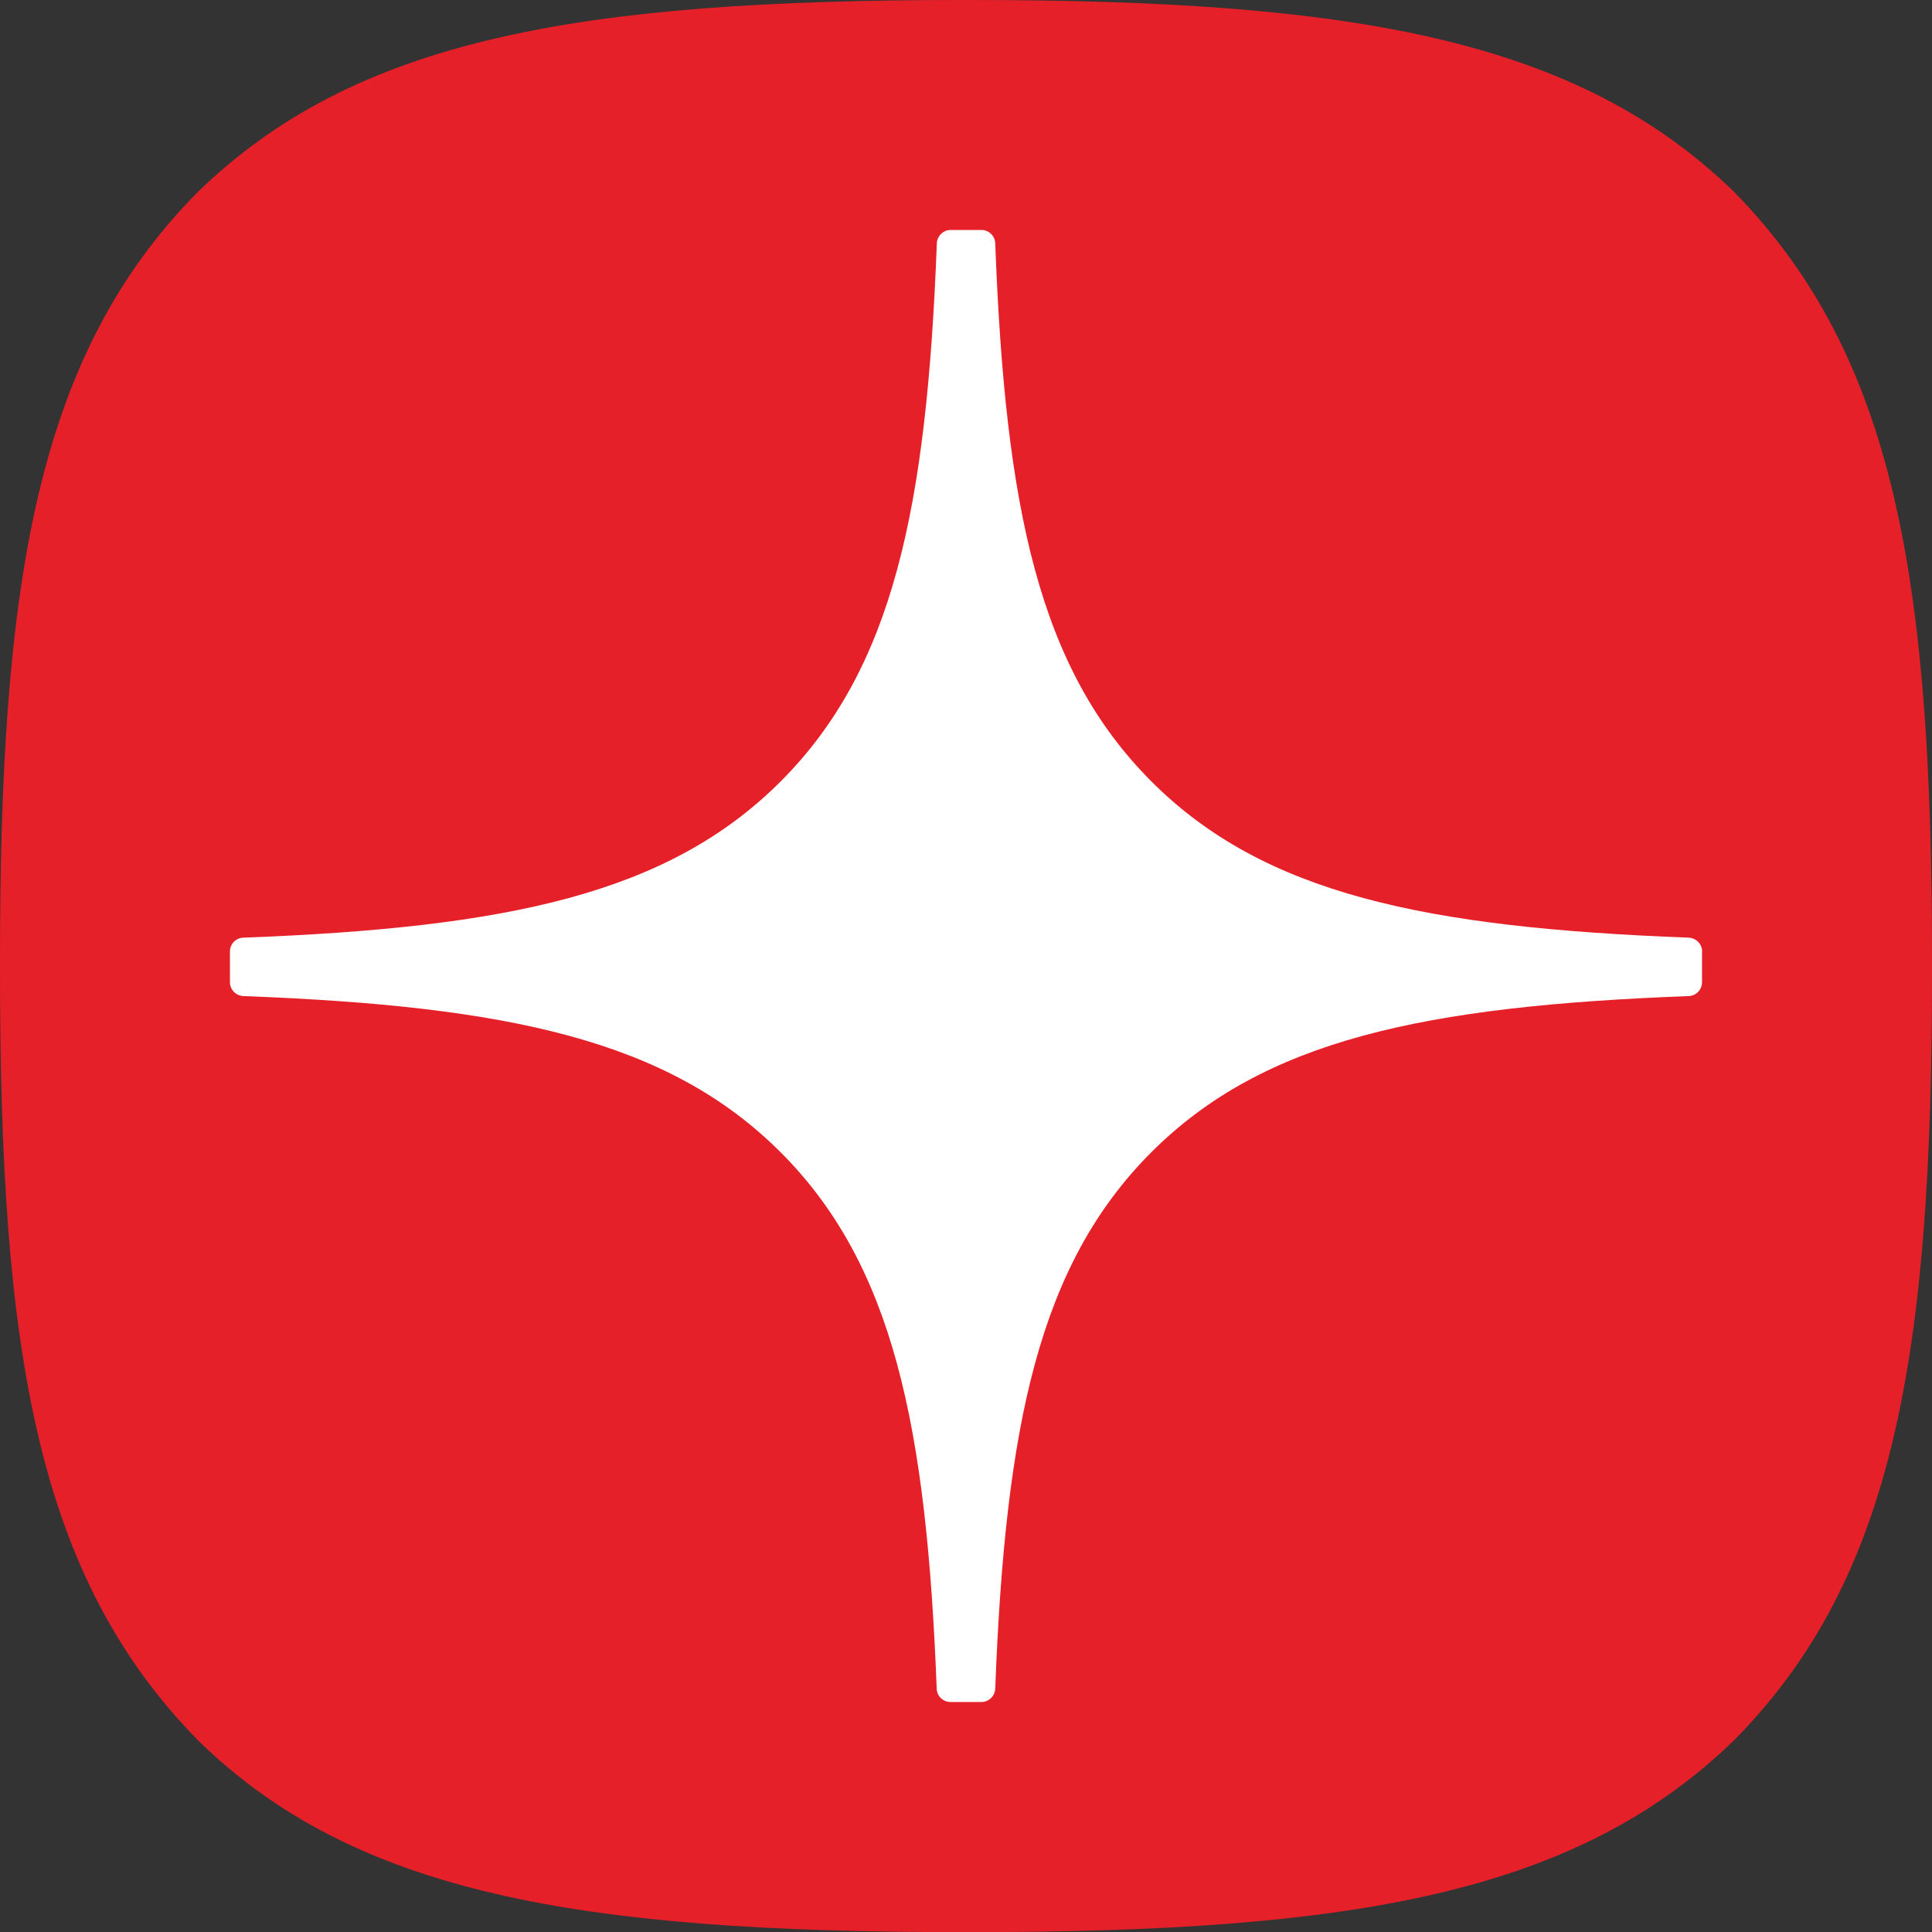 <?xml version="1.0" encoding="UTF-8"?> <svg xmlns="http://www.w3.org/2000/svg" width="60" height="60" viewBox="0 0 60 60" fill="none"><rect x="0" y="0" width="60" height="60" fill="#333333" stroke="none"/><path d="M29.88 60.004H30.12C42.035 60.004 48.952 58.804 53.851 54.047C58.847 49.002 60 42.039 60 30.17V29.834C60 17.968 58.847 11.052 53.851 5.956C48.956 1.2 41.989 0 30.123 0H29.884C17.968 0 11.048 1.2 6.149 5.956C1.153 11.002 0 17.968 0 29.834V30.17C0 42.035 1.153 48.952 6.149 54.047C11.002 58.804 17.968 60.004 29.88 60.004Z" fill="#E52029"></path><path d="M52.861 29.548C52.861 29.32 52.675 29.131 52.447 29.12C44.245 28.809 39.253 27.763 35.761 24.271C32.261 20.771 31.218 15.776 30.908 7.556C30.901 7.327 30.711 7.142 30.479 7.142H29.522C29.294 7.142 29.105 7.327 29.094 7.556C28.783 15.772 27.741 20.771 24.241 24.271C20.745 27.767 15.757 28.809 7.555 29.12C7.326 29.127 7.141 29.316 7.141 29.548V30.505C7.141 30.734 7.326 30.923 7.555 30.934C15.757 31.244 20.749 32.291 24.241 35.783C27.733 39.275 28.776 44.256 29.09 52.444C29.097 52.673 29.287 52.858 29.519 52.858H30.479C30.708 52.858 30.897 52.673 30.908 52.444C31.222 44.256 32.265 39.275 35.757 35.783C39.253 32.287 44.241 31.244 52.443 30.934C52.672 30.927 52.858 30.737 52.858 30.505V29.548H52.861Z" fill="white"></path></svg> 